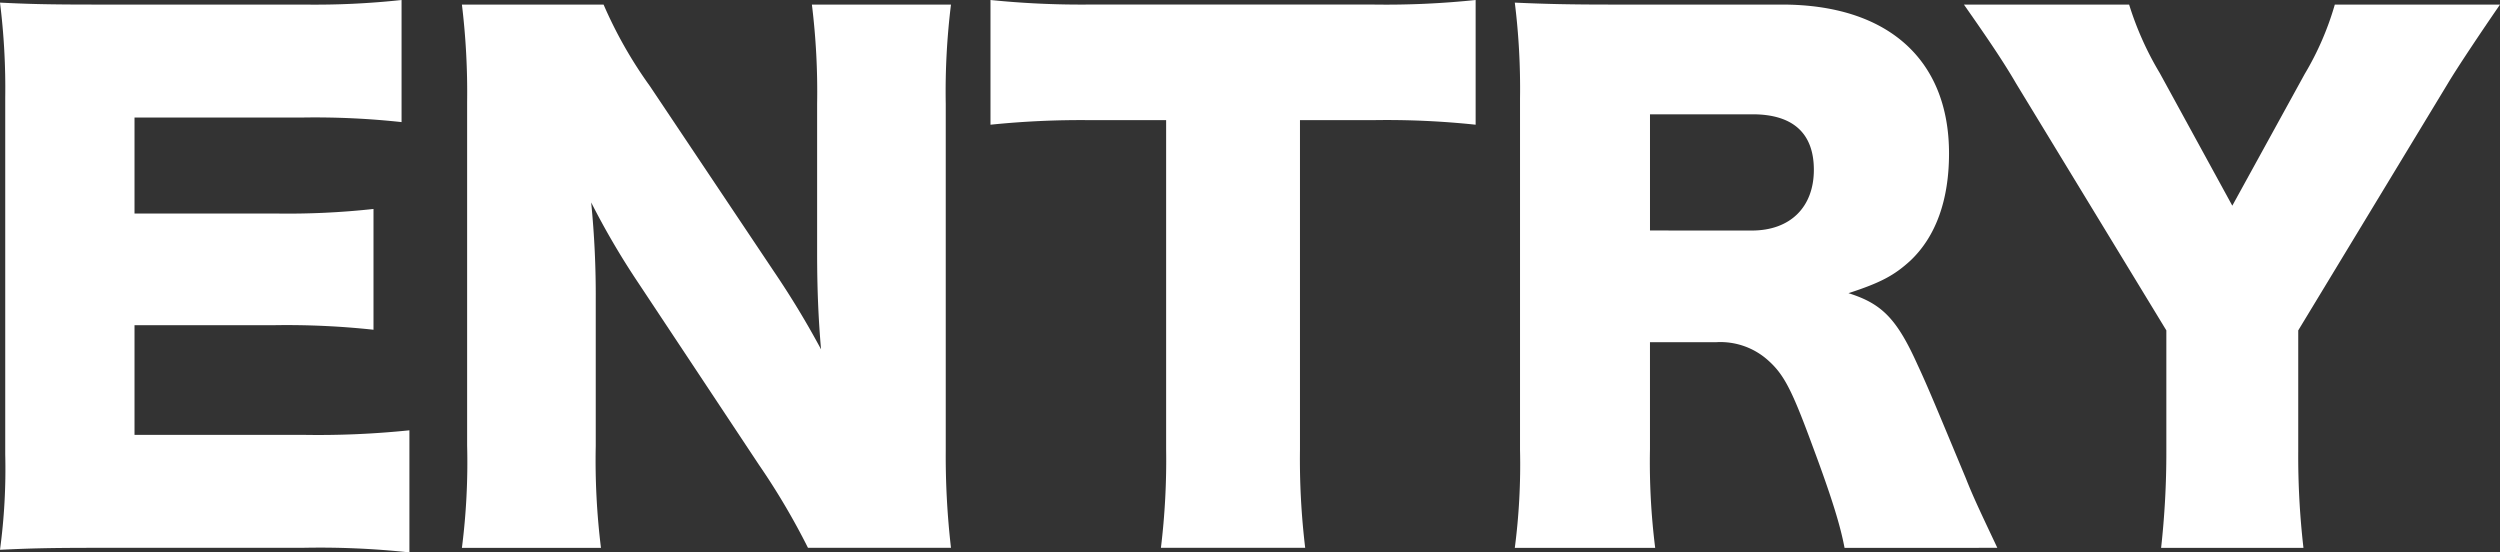 <svg data-name="グループ 202" xmlns="http://www.w3.org/2000/svg" width="299.998" height="66.287"><rect width="100%" height="100%" fill="#333333" stroke="none"/><defs><clipPath id="a"><path data-name="長方形 1647" fill="#fff" d="M0 0h299.998v66.287H0z"/></clipPath></defs><g data-name="グループ 201" clip-path="url(#a)" fill="#fff"><path data-name="パス 879" d="M49.129 66.287a100.937 100.937 0 00-12.929-.548H11.519c-5.956 0-8.149.078-11.519.234a72.1 72.1 0 00.628-11.438V11.753A82.945 82.945 0 000 .314c3.213.157 5.407.235 11.519.235h24.994A96.207 96.207 0 0048.187 0v14.652a96.227 96.227 0 00-11.674-.552H16.142v11.522h16.924a94.016 94.016 0 0011.753-.547v14.494a96.765 96.765 0 00-11.753-.549H16.142v13.163h20.216a106.38 106.38 0 0012.771-.547z"/><path data-name="パス 880" d="M92.883 32.596a105.617 105.617 0 015.642 9.324c-.314-3.6-.471-7.209-.471-11.6V12.458A85.1 85.1 0 0097.426.549h16.691a85.086 85.086 0 00-.628 11.909v41.606a95.986 95.986 0 00.628 11.675h-17.16a84.4 84.4 0 00-5.877-9.952L76.585 33.928a92.7 92.7 0 01-5.645-9.638 112.192 112.192 0 01.549 11.674v17.552a85.732 85.732 0 00.626 12.224H55.429a80.822 80.822 0 00.626-12.3V12.223A87.347 87.347 0 0055.429.549h17a52.214 52.214 0 005.564 9.793z"/><path data-name="パス 881" d="M155.996 53.907a89.267 89.267 0 00.626 11.832h-17.313a87.033 87.033 0 00.626-11.832V14.416h-9.246a106.161 106.161 0 00-11.831.549V0a107.634 107.634 0 0011.674.547h34.319A103.71 103.71 0 00177.075 0v14.965a101.049 101.049 0 00-12.224-.549h-8.855z"/><path data-name="パス 882" d="M221.344 65.744c-.47-2.508-1.411-5.721-3.839-12.224-2.508-6.817-3.447-8.618-5.407-10.342a8.558 8.558 0 00-6.111-2.117h-7.992v12.85a82.7 82.7 0 00.626 11.833h-16.846a77.306 77.306 0 00.626-11.753v-42.16a83.424 83.424 0 00-.626-11.517c3.449.156 6.347.235 11.675.235h20.373c12.692-.005 20.058 6.581 20.058 17.864 0 5.564-1.567 9.95-4.622 12.85-1.96 1.8-3.6 2.664-7.443 3.918 4 1.253 5.8 3.056 8.3 8.618 1.176 2.507 2.272 5.171 5.8 13.634.862 2.193 1.8 4.153 3.761 8.306zm-11.125-38.08c4.622 0 7.442-2.821 7.442-7.288 0-4.388-2.507-6.66-7.364-6.66h-12.3v13.943z"/><path data-name="パス 883" d="M275.787 54.143a95.994 95.994 0 00.626 11.6h-17.081a103.322 103.322 0 00.628-11.6V39.647L241.937 10.03c-1.41-2.428-3.134-5.014-6.268-9.481h19.824a37.764 37.764 0 003.682 8.228l8.7 15.906 8.7-15.827a35.177 35.177 0 003.6-8.306h19.824c-2.272 3.292-5.25 7.757-6.268 9.481l-17.944 29.616z"/></g></svg>